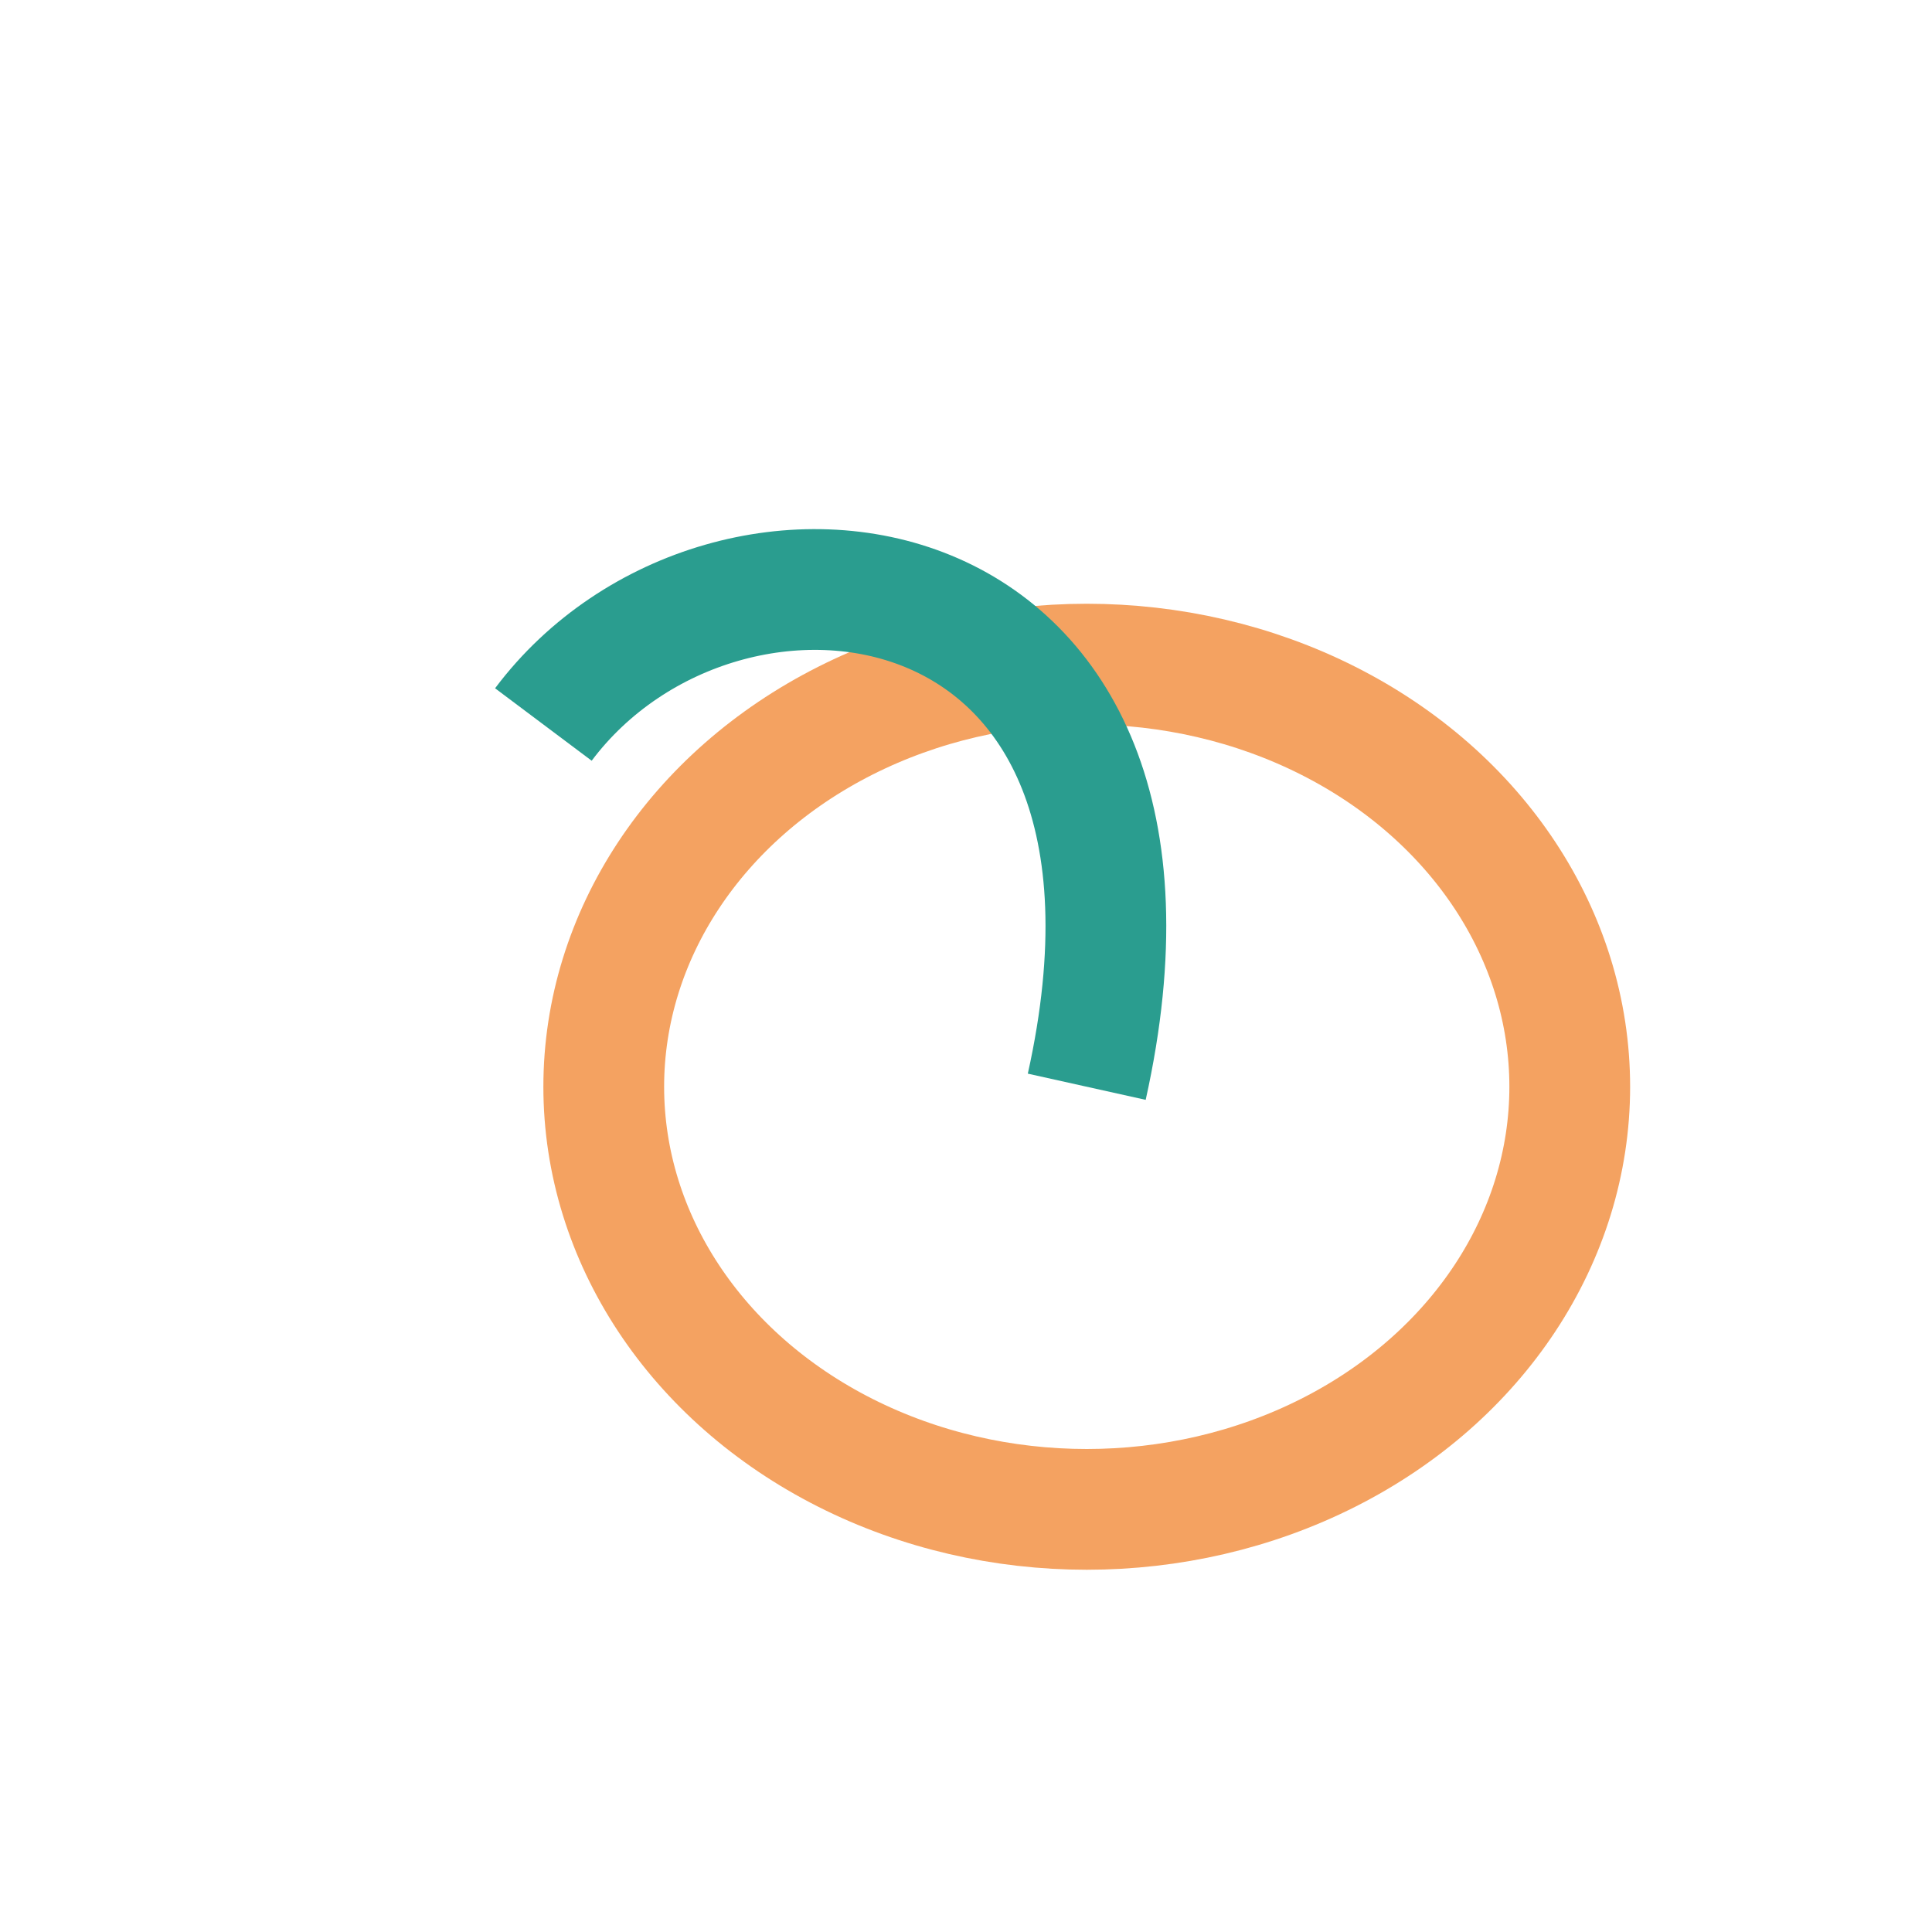 <?xml version="1.0" encoding="UTF-8"?>
<svg xmlns="http://www.w3.org/2000/svg" width="32" height="32" viewBox="0 0 32 32"><ellipse cx="18" cy="18" rx="8" ry="7" fill="none" stroke="#F4A261" stroke-width="2"/><path d="M18 18c2-9-6-10-9-6" fill="none" stroke="#2A9D8F" stroke-width="2"/></svg>